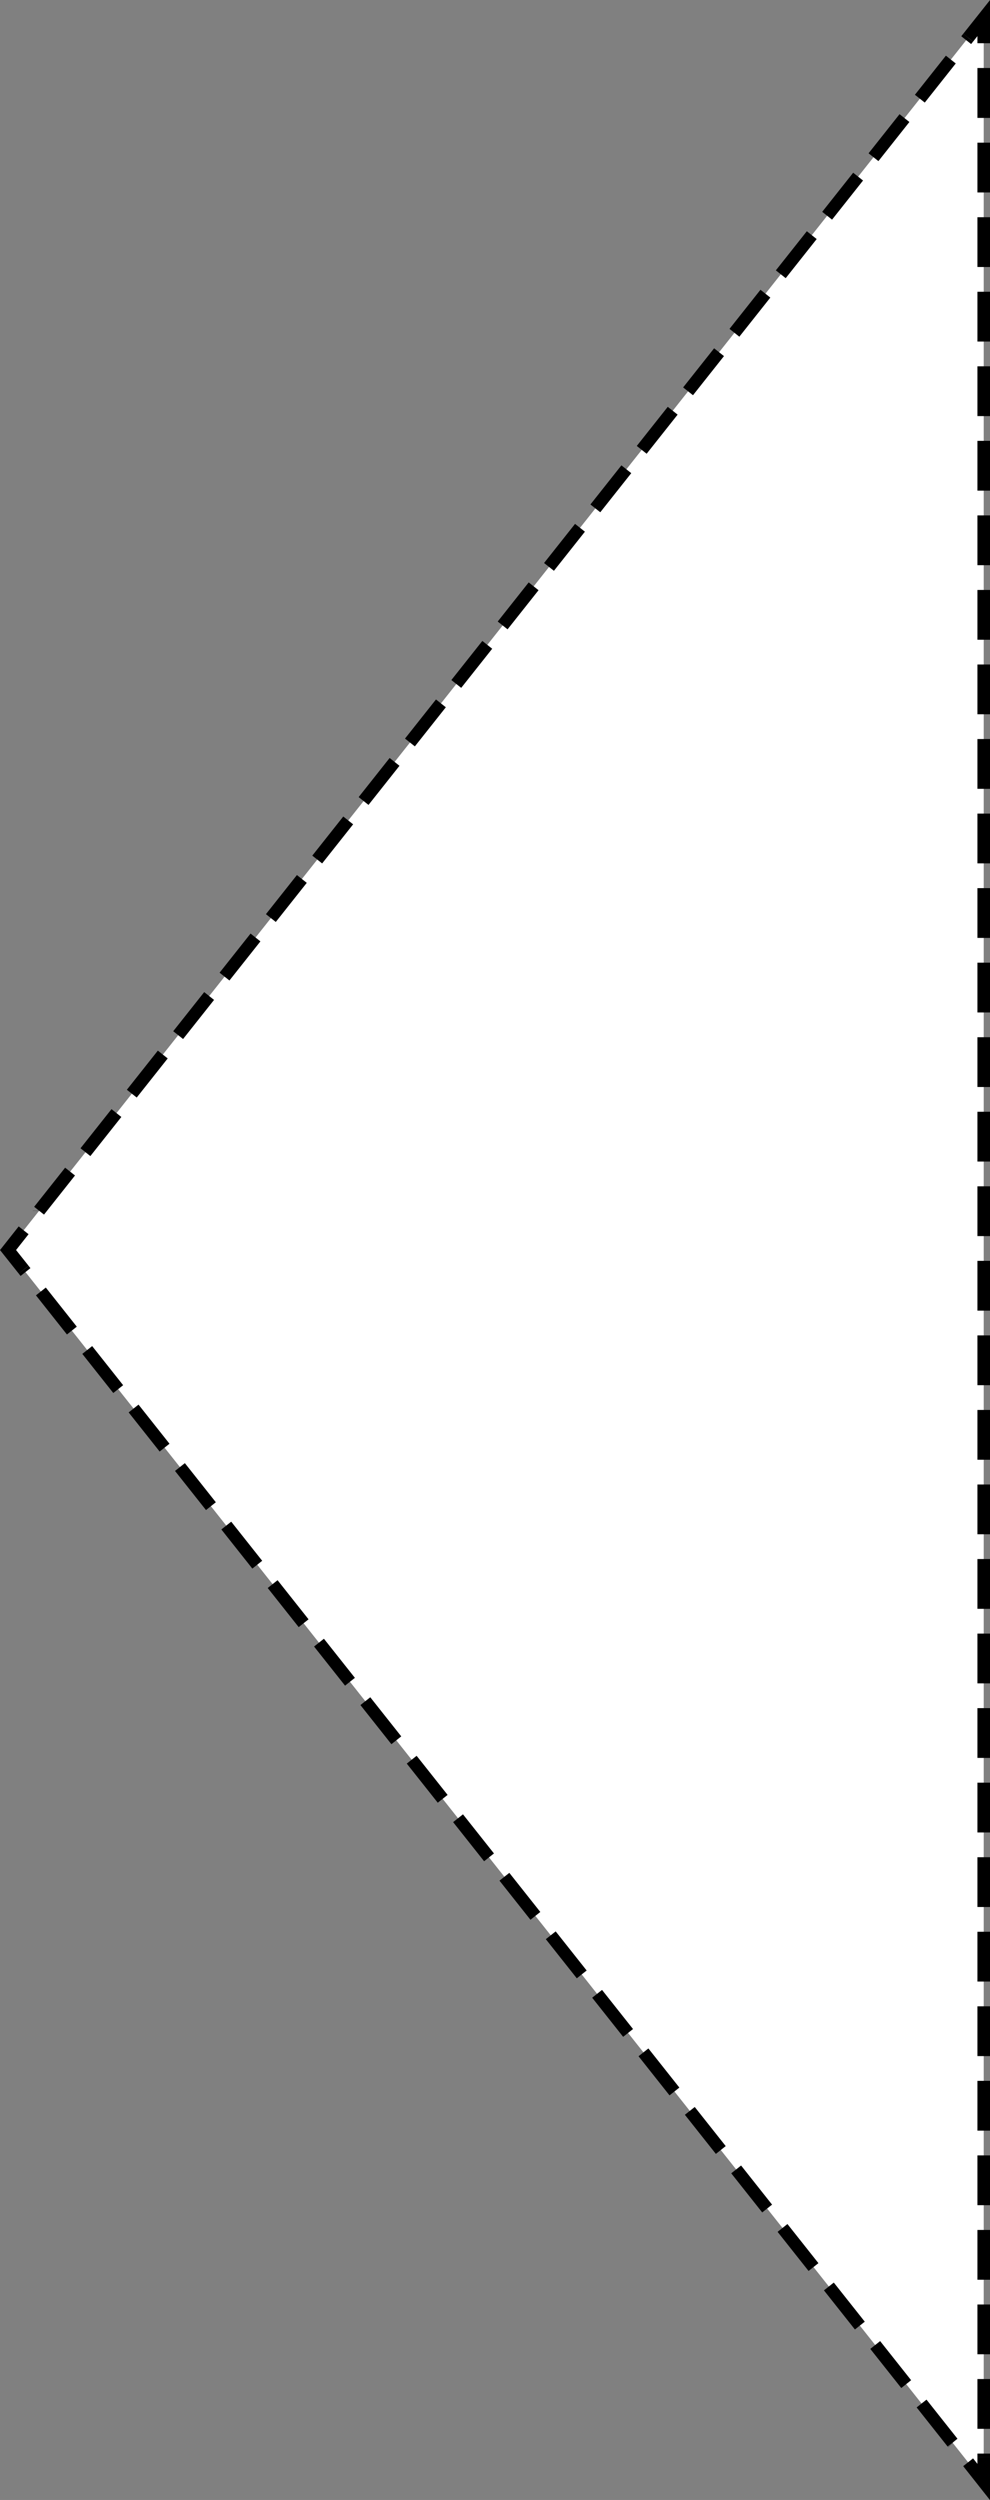 <?xml version="1.0" encoding="UTF-8"?> <svg xmlns="http://www.w3.org/2000/svg" id="Layer_2" data-name="Layer 2" viewBox="0 0 78.78 198.87"><rect x="0" y="0" width="78.78" height="198.87" fill="#808080" stroke="none"/><defs><style> .cls-1, .cls-2, .cls-3, .cls-4, .cls-5 { fill: none; stroke: #000; stroke-miterlimit: 10; } .cls-2 { stroke-dasharray: 0 0 0 0; } .cls-3 { stroke-dasharray: 0 0 0 0; } .cls-4 { stroke-dasharray: 0 0 0 0 3.96 1.97 0 0; } .cls-6 { fill: #fff; stroke-width: 0px; } .cls-5 { stroke-dasharray: 0 0 0 0 3.97 1.97 0 0; } </style></defs><g id="Layer_1-2" data-name="Layer 1"><g><polygon class="cls-6" points="78.28 1.44 78.28 197.44 .64 99.44 78.28 1.44"></polygon><g><polyline class="cls-1" points="77.04 3 78.28 1.44 78.28 3.44"></polyline><line class="cls-3" x1="78.28" y1="5.41" x2="78.28" y2="5.42"></line><line class="cls-4" x1="78.28" y1="5.42" x2="78.28" y2="195.44"></line><polyline class="cls-1" points="78.28 195.44 78.28 197.44 77.04 195.87"></polyline><line class="cls-2" x1="75.81" y1="194.32" x2="75.8" y2="194.31"></line><line class="cls-5" x1="75.8" y1="194.31" x2="1.88" y2="101"></line><polyline class="cls-1" points="1.88 101 .64 99.44 1.88 97.87"></polyline><line class="cls-2" x1="3.11" y1="96.32" x2="3.11" y2="96.31"></line><line class="cls-5" x1="3.11" y1="96.31" x2="77.04" y2="3"></line></g></g></g></svg> 